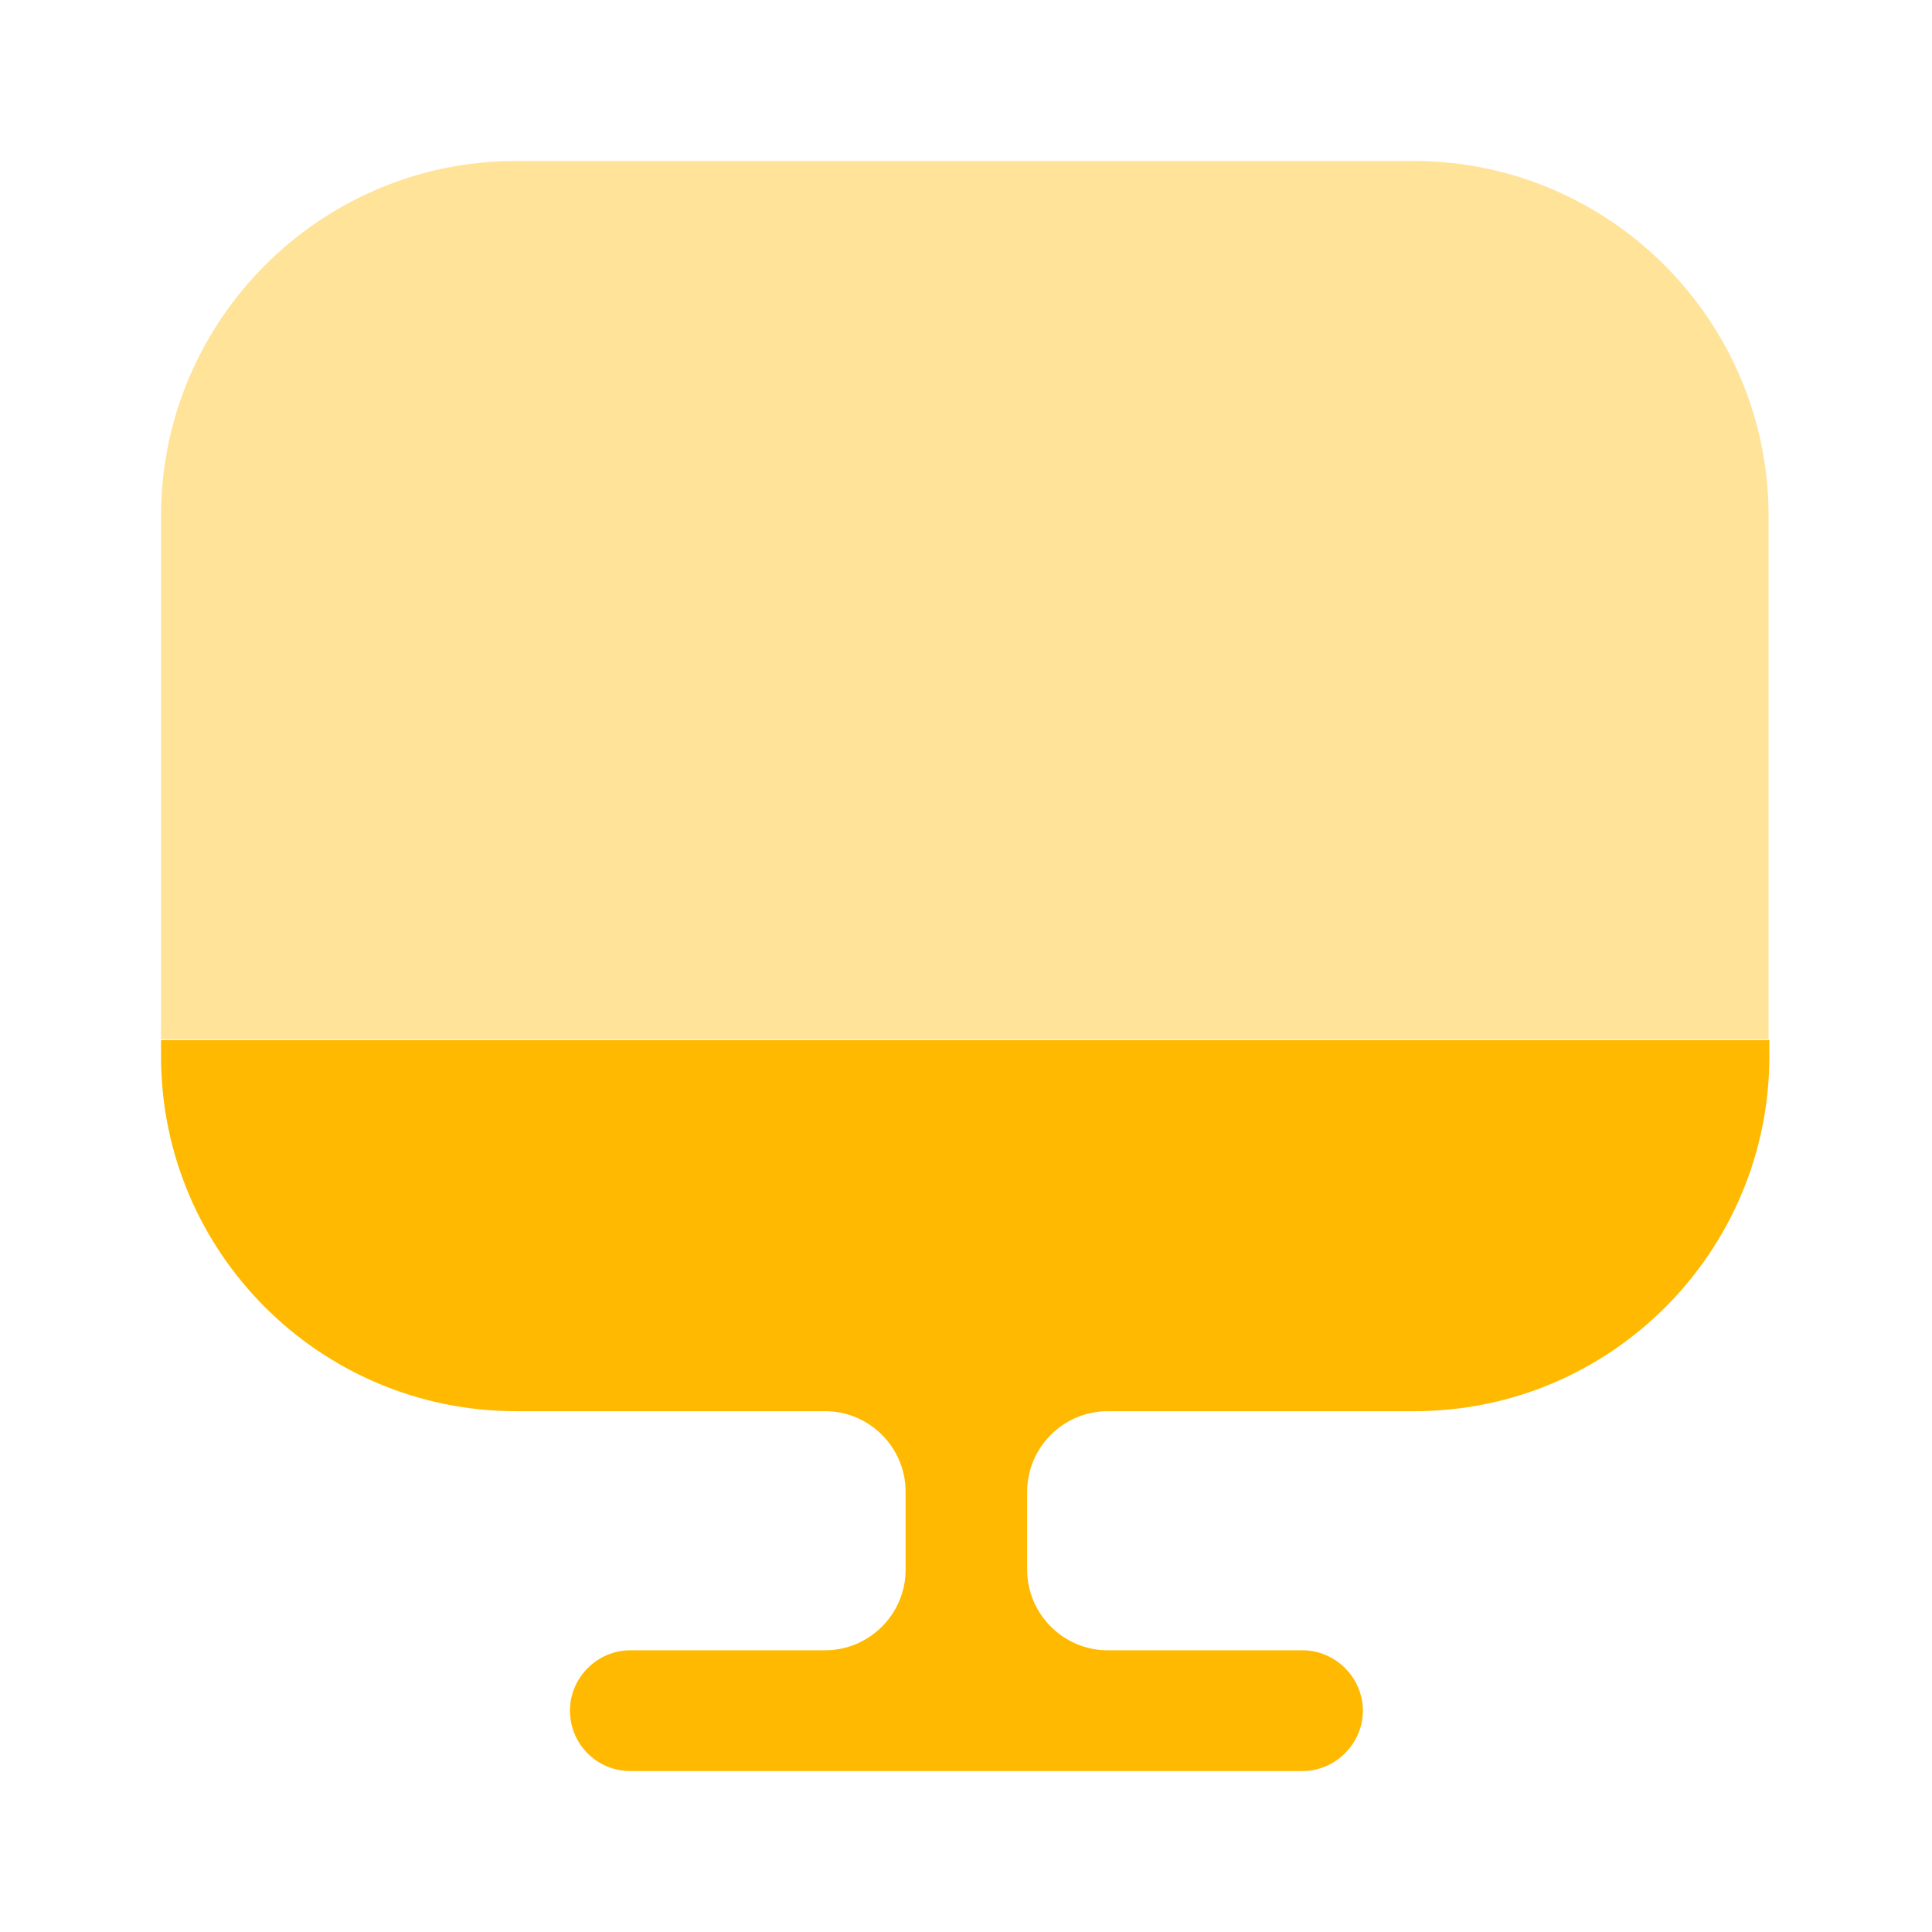 <svg xmlns="http://www.w3.org/2000/svg" width="38" height="38" viewBox="0 0 38 38" fill="none"><path opacity="0.4" d="M34.786 10.149V20.44H3.167V10.149C3.167 6.301 6.301 3.166 10.149 3.166H27.803C31.651 3.166 34.786 6.301 34.786 10.149Z" fill="#FFB900"></path><path d="M3.167 20.457V20.774C3.167 24.637 6.301 27.756 10.149 27.756H16.229C17.1 27.756 17.812 28.469 17.812 29.34V30.875C17.812 31.746 17.1 32.459 16.229 32.459H12.397C11.748 32.459 11.21 32.997 11.21 33.646C11.21 34.295 11.732 34.834 12.397 34.834H25.618C26.267 34.834 26.806 34.295 26.806 33.646C26.806 32.997 26.267 32.459 25.618 32.459H21.787C20.916 32.459 20.203 31.746 20.203 30.875V29.34C20.203 28.469 20.916 27.756 21.787 27.756H27.819C31.682 27.756 34.801 24.621 34.801 20.774V20.457H3.167Z" fill="#FFB900"></path></svg>